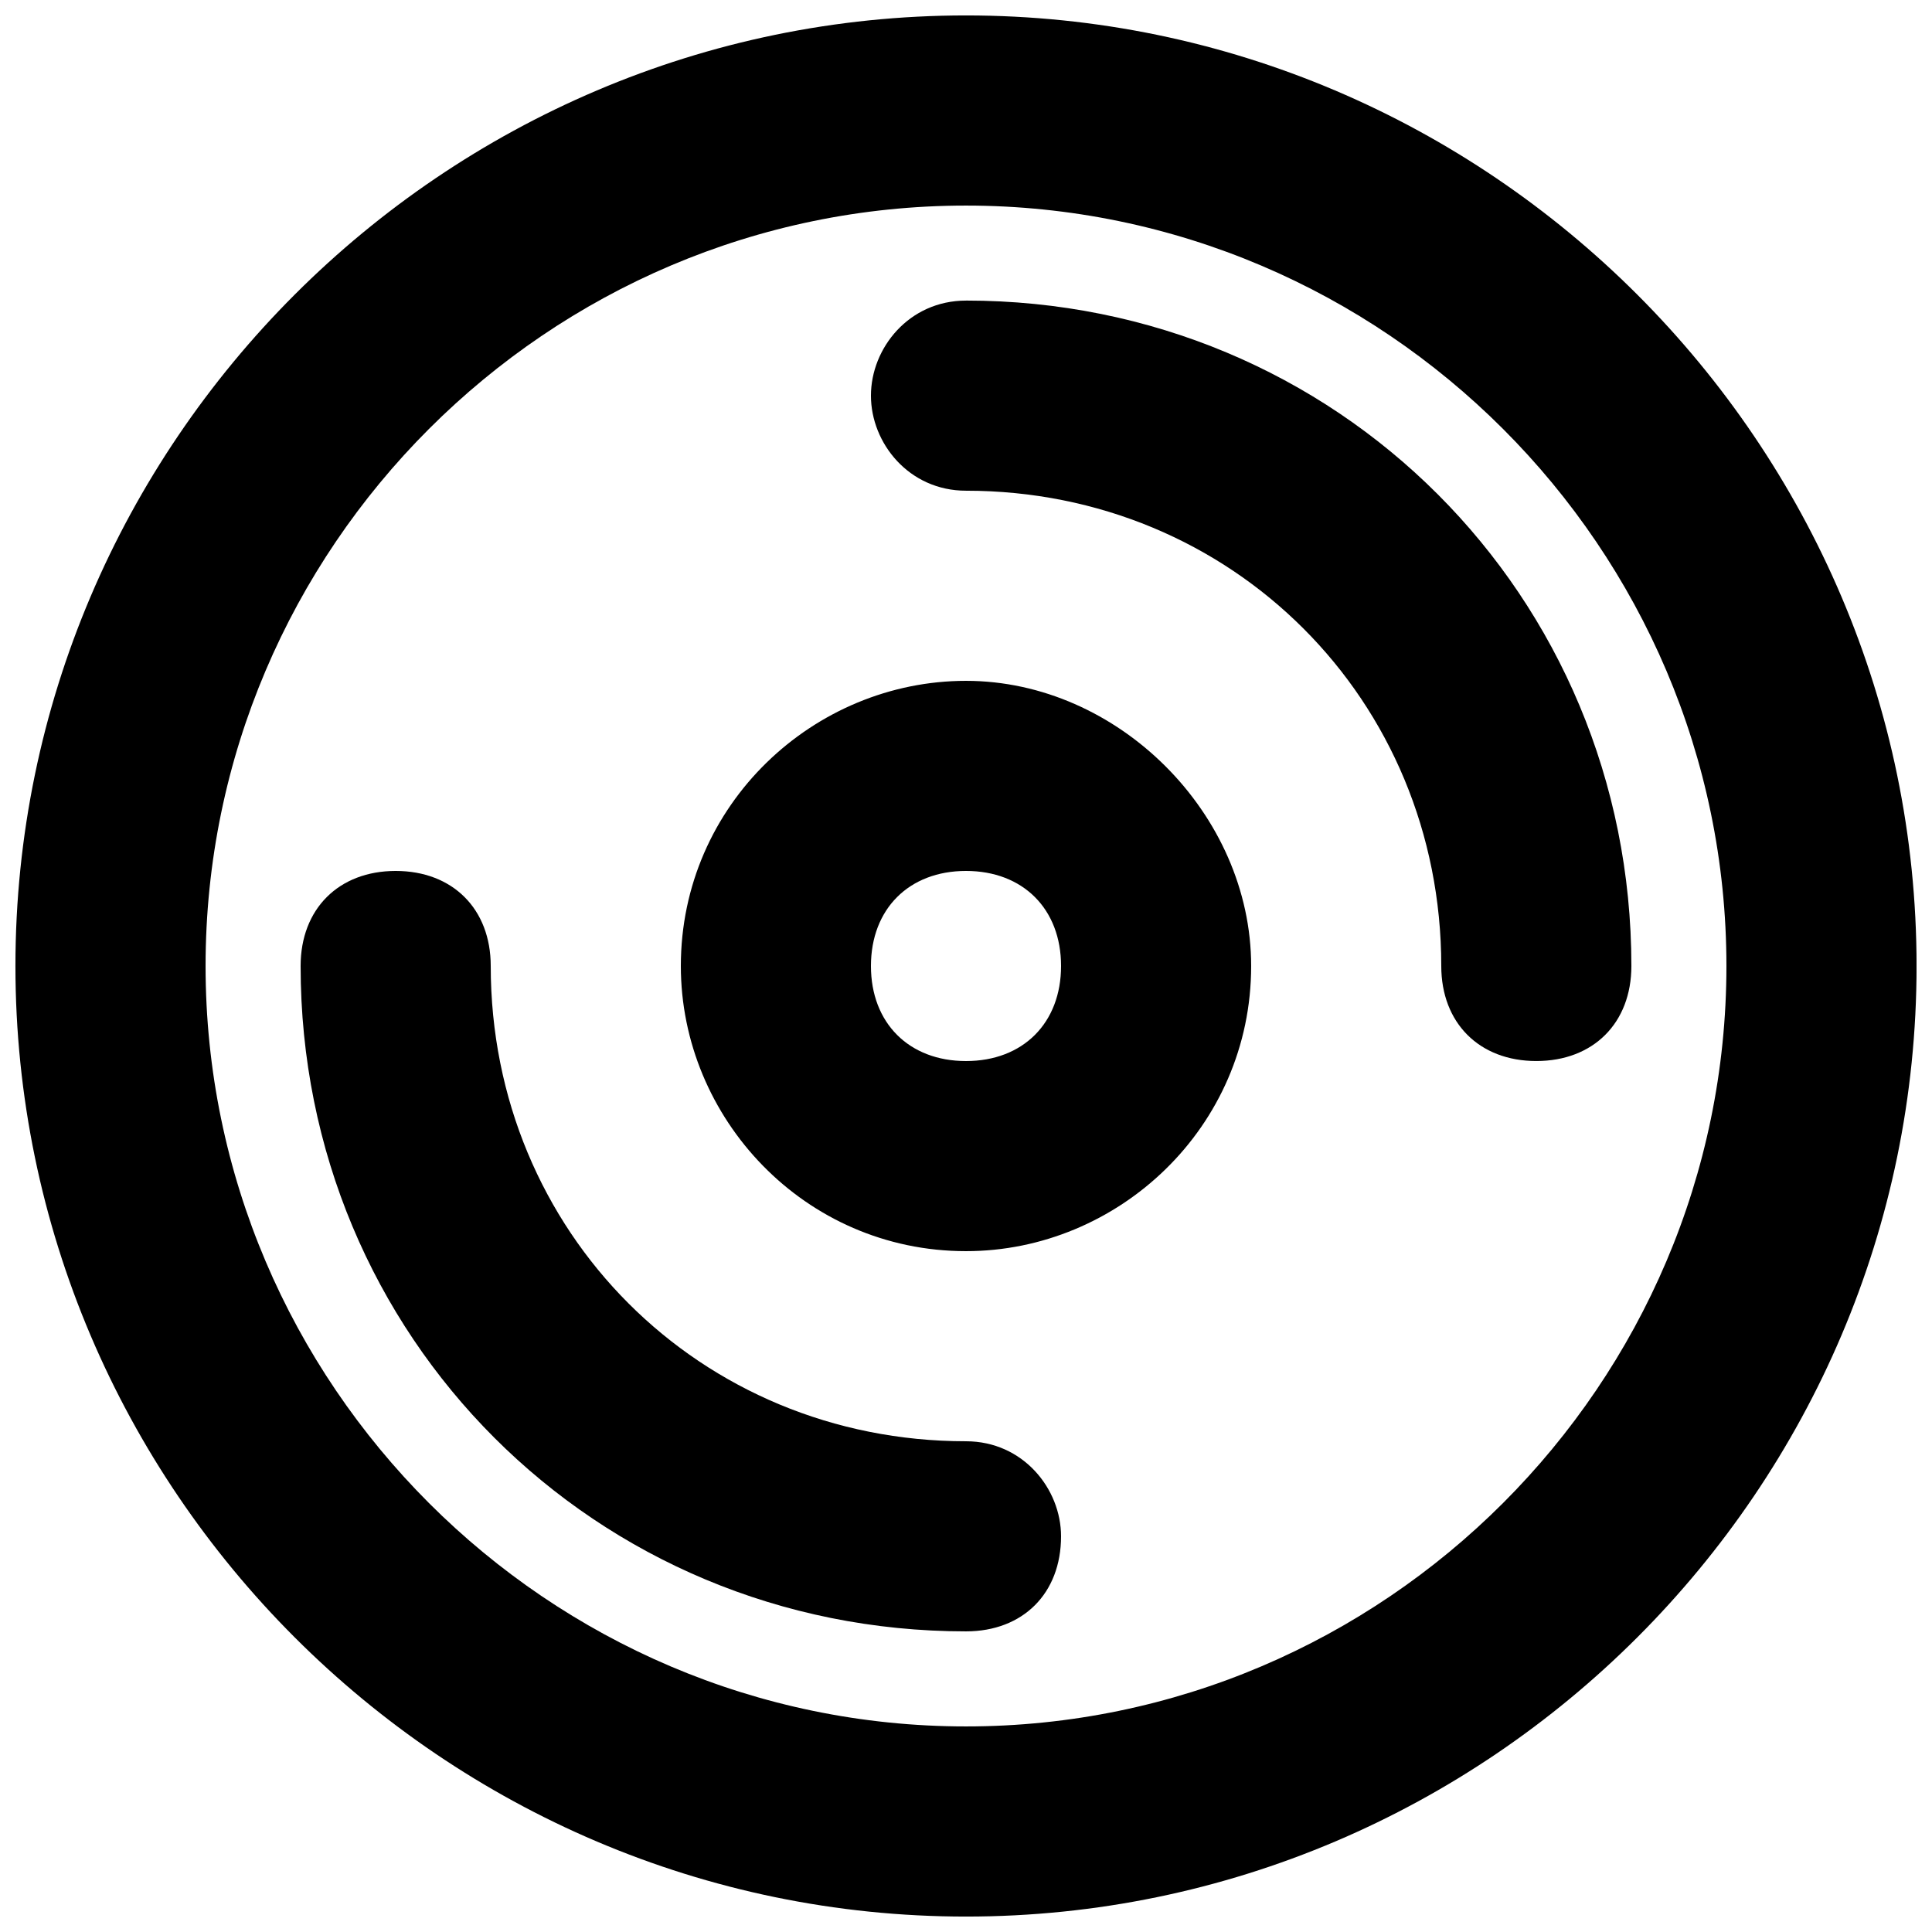 <?xml version="1.0" encoding="UTF-8"?>
<!-- Uploaded to: ICON Repo, www.svgrepo.com, Generator: ICON Repo Mixer Tools -->
<svg width="800px" height="800px" version="1.1" viewBox="144 144 512 512" xmlns="http://www.w3.org/2000/svg">
 <defs>
  <clipPath id="a">
   <path d="m148.09 148.09h503.81v503.81h-503.81z"/>
  </clipPath>
 </defs>
 <path d="m400 223.66c-15.117 0-25.191 12.598-25.191 25.191s10.078 25.191 25.191 25.191c70.535 0 125.95 55.418 125.95 125.95 0 15.113 10.078 25.191 25.191 25.191s25.191-10.078 25.191-25.191c-0.004-98.246-78.094-176.34-176.34-176.34z"/>
 <path d="m400 525.95c-70.535 0-125.95-55.418-125.95-125.95 0-15.113-10.078-25.191-25.191-25.191s-25.191 10.078-25.191 25.191c0 98.242 78.09 176.33 176.33 176.33 15.113 0 25.191-10.078 25.191-25.191 0-12.59-10.074-25.188-25.188-25.188z"/>
 <path d="m400 324.43c-40.305 0-75.57 32.746-75.57 75.57 0 40.305 32.746 75.57 75.57 75.57 40.305 0 75.57-32.746 75.57-75.57 0-40.301-35.266-75.57-75.57-75.57zm0 100.76c-15.113 0-25.191-10.078-25.191-25.191 0-15.113 10.078-25.191 25.191-25.191s25.191 10.078 25.191 25.191c-0.004 15.117-10.078 25.191-25.191 25.191z"/>
 <g clip-path="url(#a)">
  <path d="m400 148.09c-138.55 0-251.91 113.36-251.91 251.91 0 138.55 113.36 251.91 251.91 251.91 138.55 0 251.91-113.36 251.91-251.91-0.004-138.55-113.36-251.91-251.91-251.91zm0 453.43c-110.84 0-201.52-90.688-201.52-201.52 0-110.84 90.688-201.52 201.52-201.52 110.84 0 201.52 90.688 201.52 201.52s-90.688 201.52-201.52 201.52z"/>
 </g>
</svg>